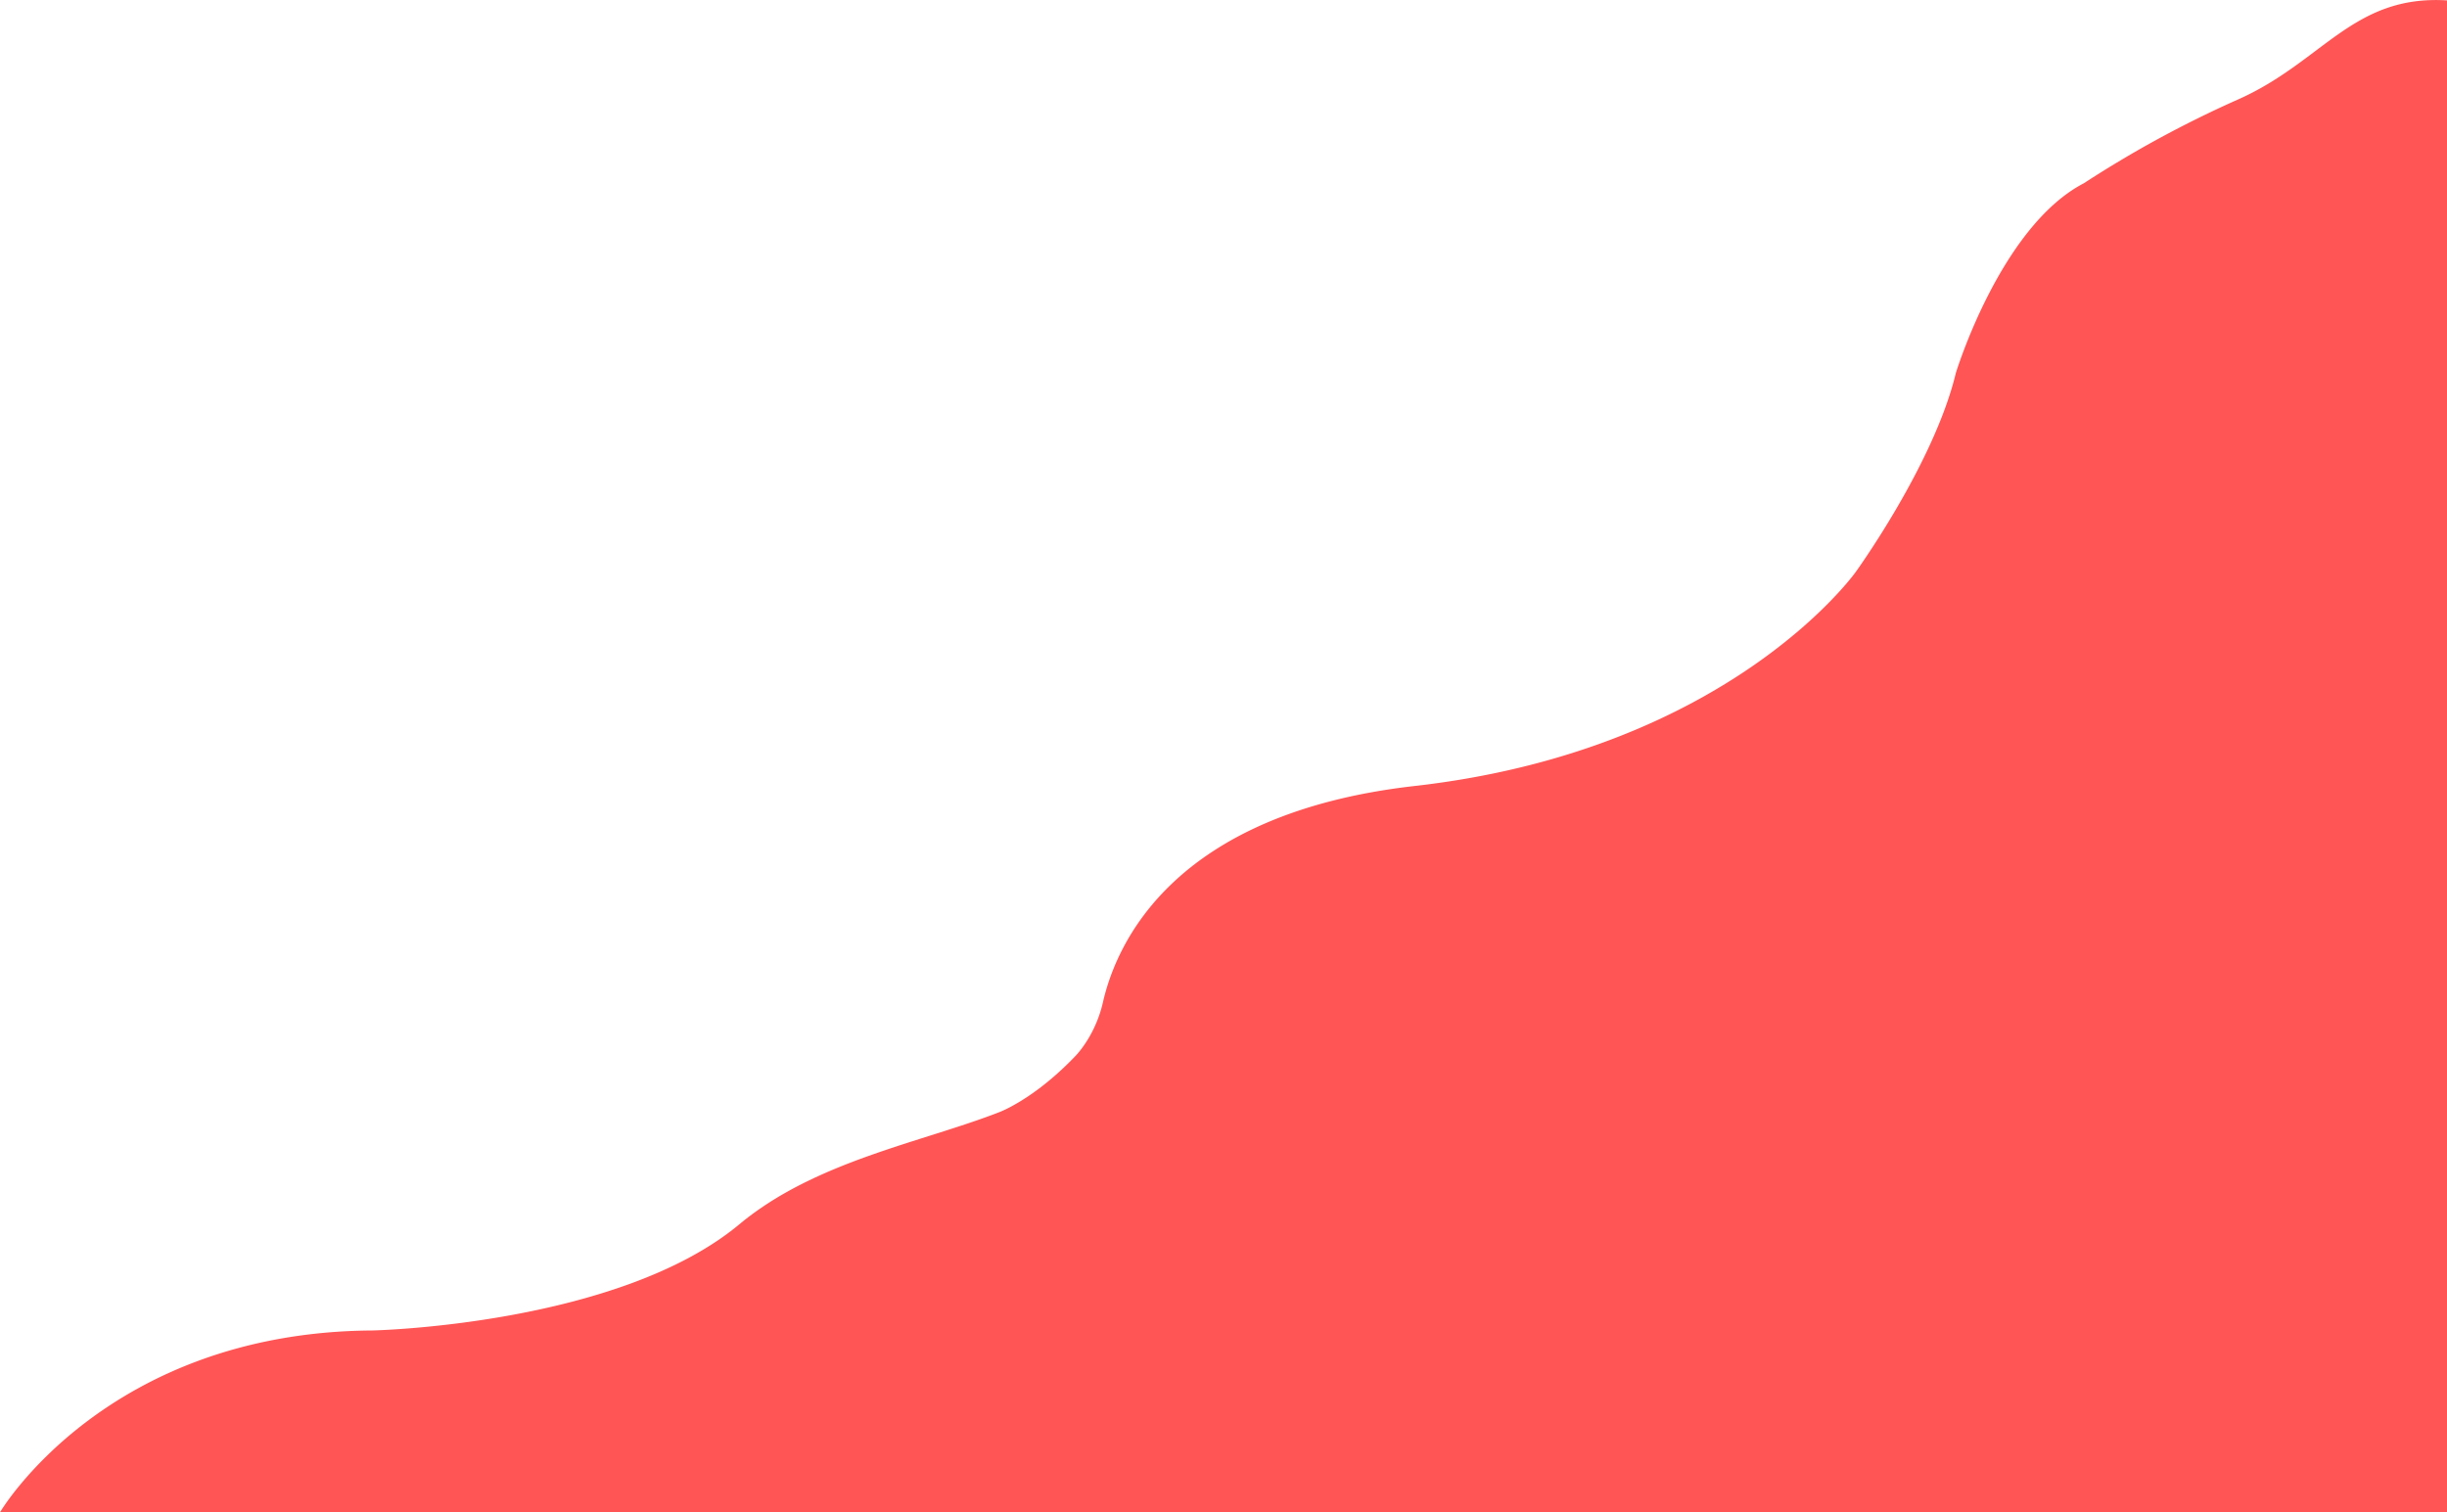 <svg id="Calque_1" data-name="Calque 1" xmlns="http://www.w3.org/2000/svg" viewBox="0 0 1920 1186.8"><defs><style>.cls-1{fill:#f55;}</style></defs><title>wavy-red</title><path class="cls-1" d="M1755.5,78.3a863.94,863.94,0,0,0-120.4,65.5c-65.5,34-100.5,149-100.5,149-17,71-78.5,156-78.5,156s-99,140-346,168C920.2,638.3,875.7,740.8,865.3,787h0c-5.2,22.3-16.9,36.8-21.1,41.3-28.7,30.2-53.1,41.6-59.4,44.2-61.6,24.1-145,38.6-204.7,88.3-95.3,79.3-288,83.3-288,83.3C82.8,1045.5,0,1186.8,0,1186.8H1920V.3C1846-4.2,1822.5,48.8,1755.5,78.3Z"/></svg>